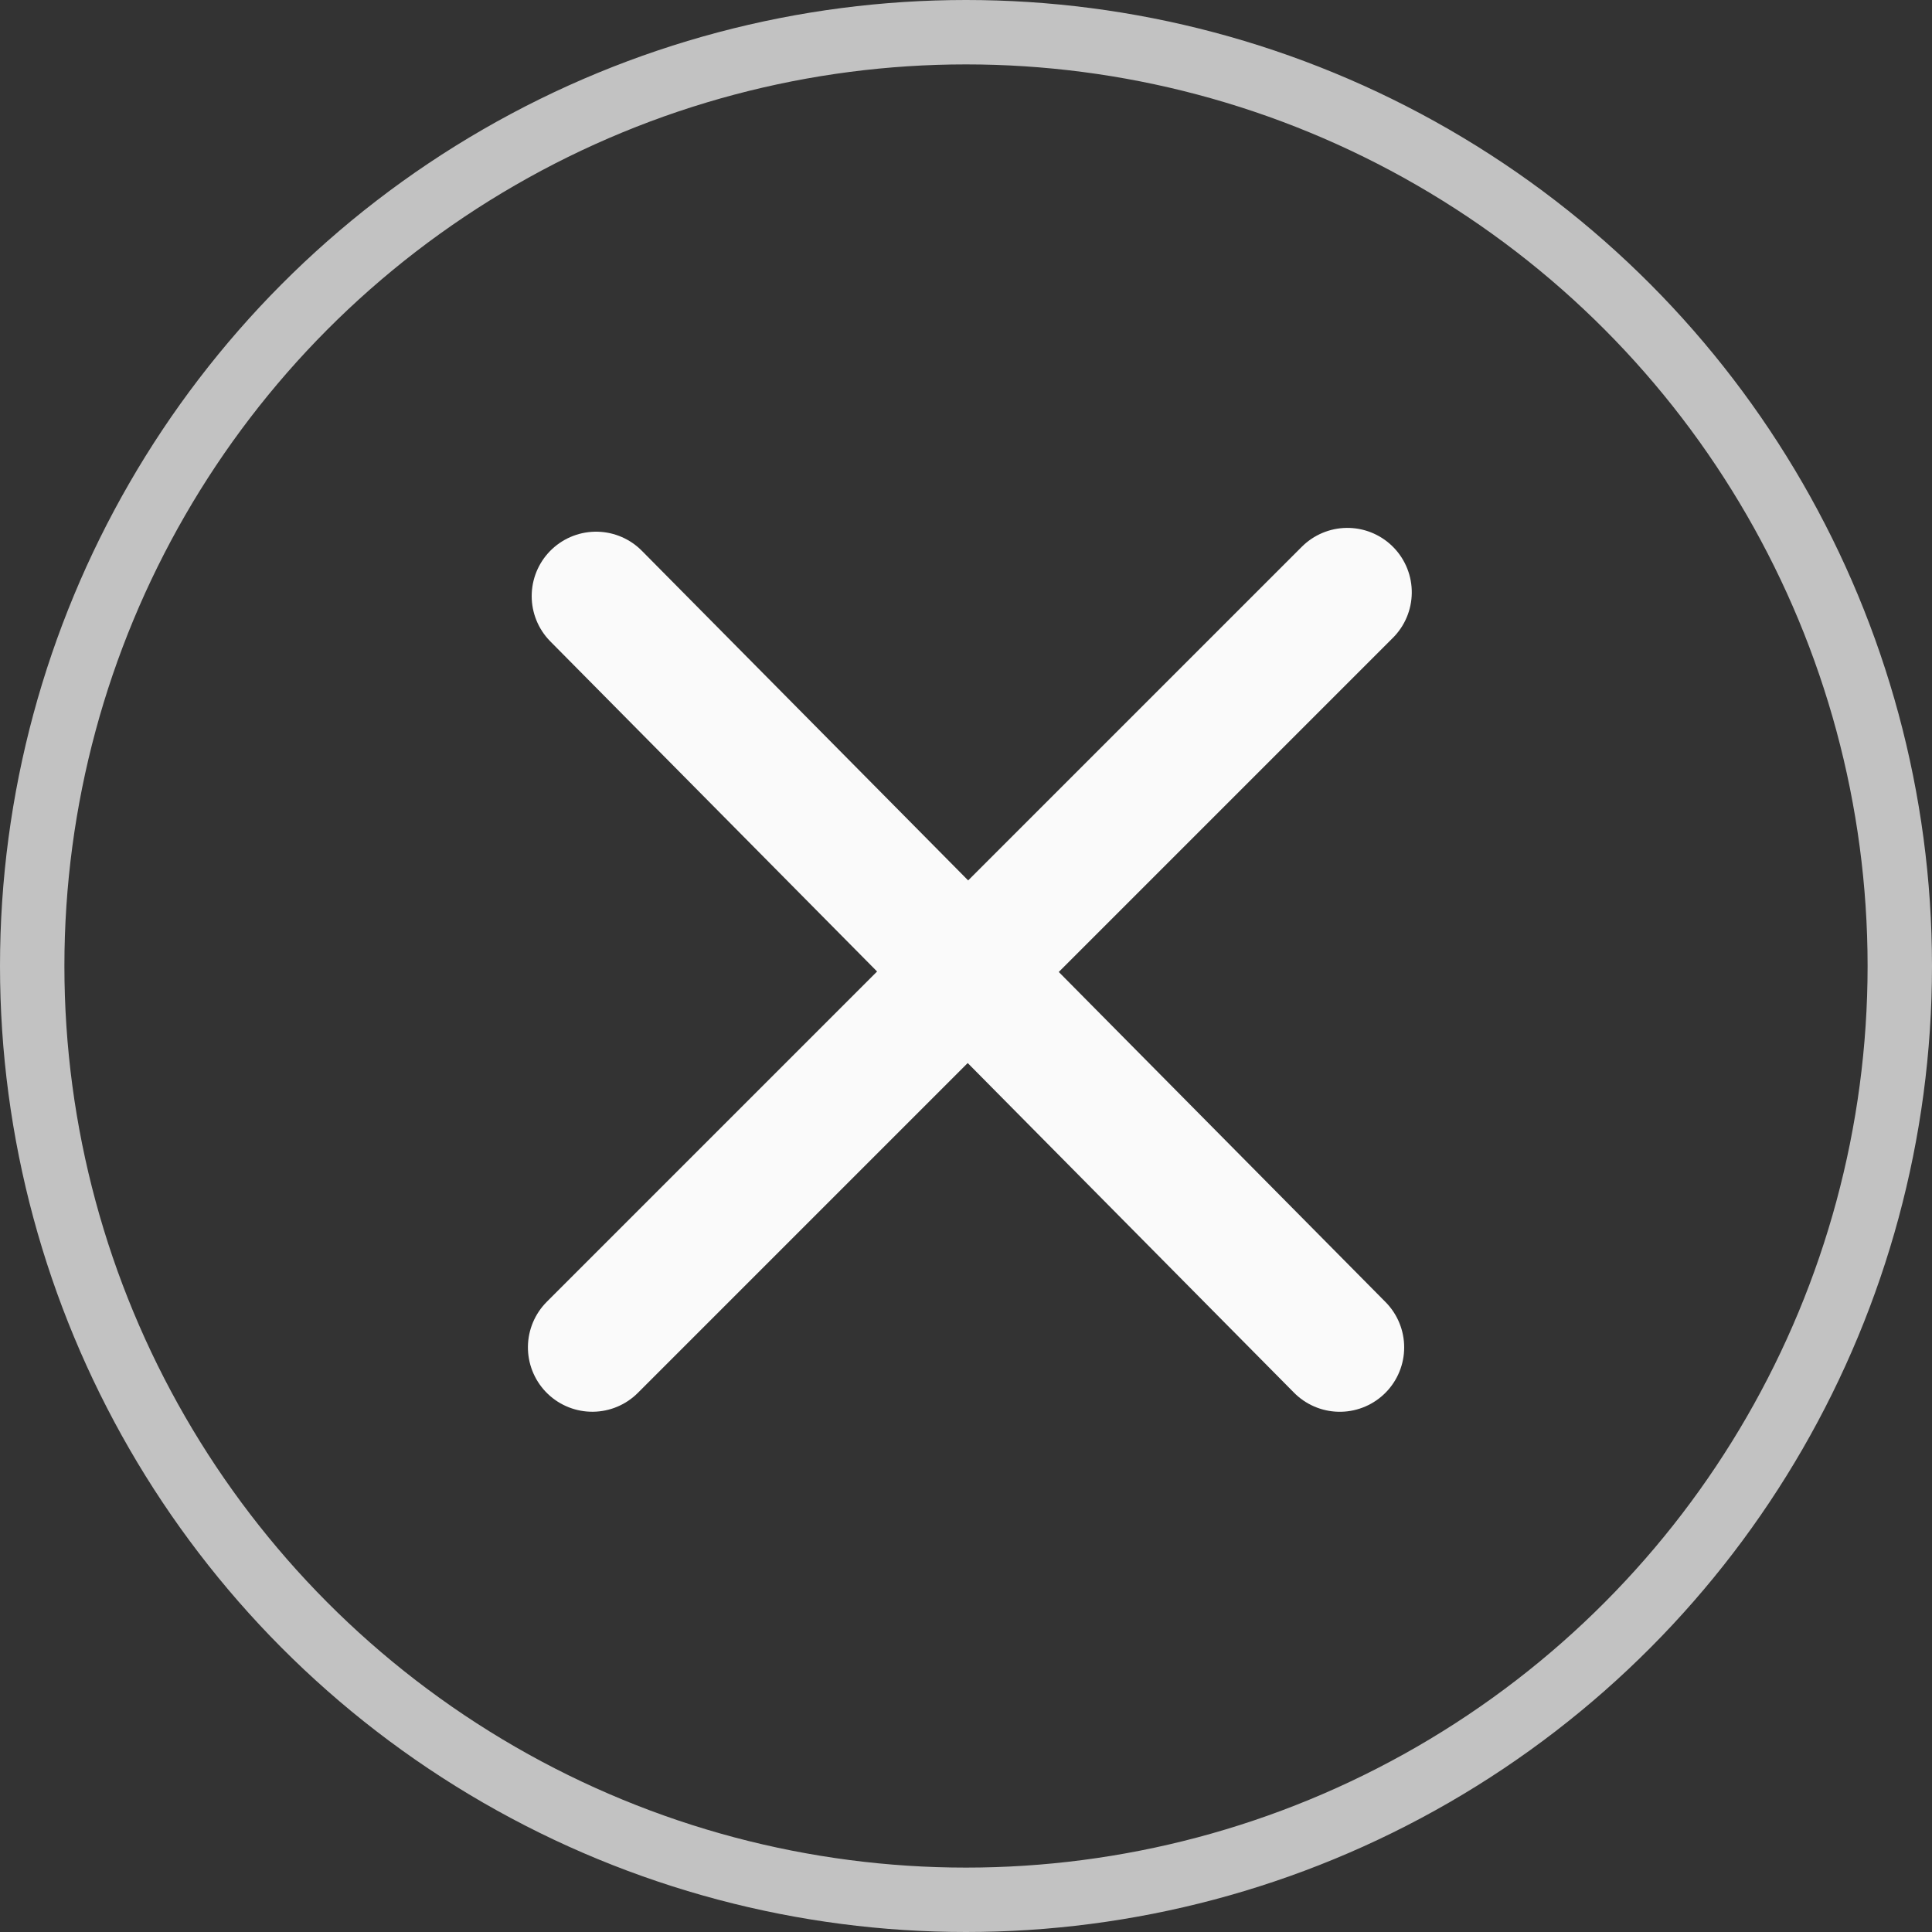 <svg xmlns="http://www.w3.org/2000/svg" width="30" height="30" viewBox="0 0 30 30"><rect x="0" y="0" width="30" height="30" fill="#333333" stroke="none"/><g transform="translate(-1132 -122)"><g transform="translate(1132 122)" fill="none" stroke="#fff" stroke-width="1" opacity="0.7"><circle cx="15" cy="15" r="15" stroke="none"/><circle cx="15" cy="15" r="14.5" fill="none"/></g><g transform="translate(1141.197 131.197)"><line y2="16.581" transform="translate(11.725 0) rotate(45)" fill="none" stroke="#fafafa" stroke-linecap="round" stroke-width="2"/><line x2="11.548" y2="11.666" transform="translate(0.059 0.059)" fill="none" stroke="#fafafa" stroke-linecap="round" stroke-width="2"/></g></g></svg>